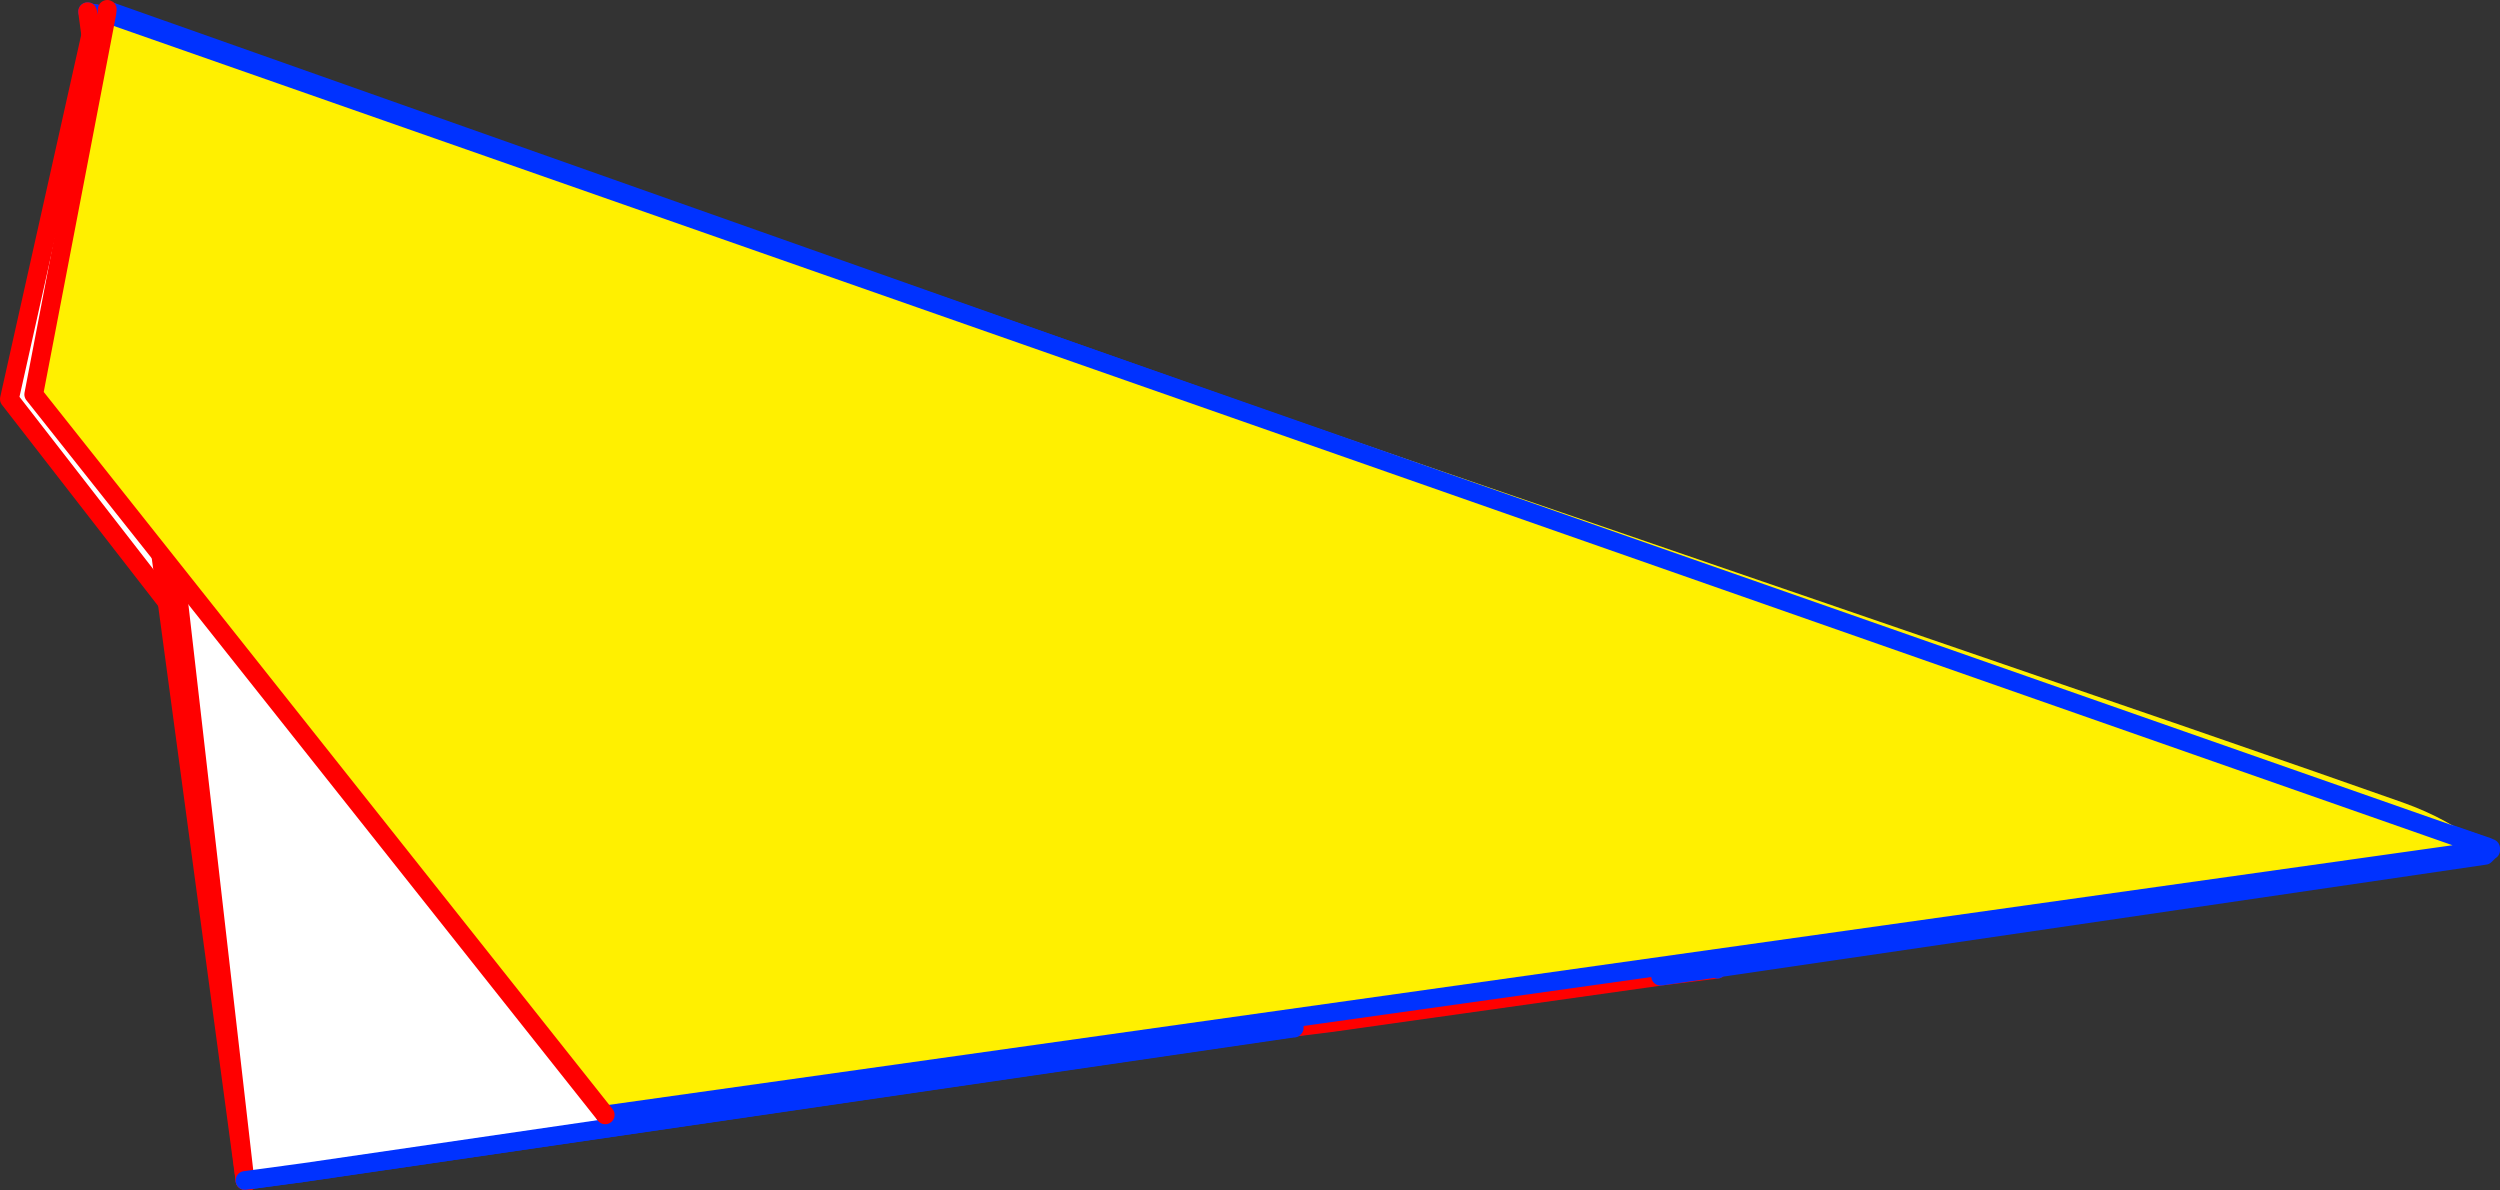 <?xml version="1.0" encoding="UTF-8" standalone="no"?>
<svg xmlns:xlink="http://www.w3.org/1999/xlink" height="127.05px" width="266.85px" xmlns="http://www.w3.org/2000/svg">
  <rect width="100%" height="100%" fill="#333333" stroke="none"/>
  <g transform="matrix(1.0, 0.0, 0.0, 1.0, -252.75, -261.15)">
    <path d="M313.3 380.45 L253.75 303.75 262.95 262.6 514.7 351.05 313.3 380.45" fill="#ffffff" fill-rule="evenodd" stroke="none"/>
    <path d="M313.3 380.45 L253.75 303.75 262.95 262.6" fill="none" stroke="#ff0000" stroke-linecap="round" stroke-linejoin="round" stroke-width="2.0"/>
    <path d="M262.95 262.6 L514.7 351.05 313.3 380.45 Z" fill="none" stroke="#0032ff" stroke-linecap="round" stroke-linejoin="round" stroke-width="2.0"/>
    <path d="M394.55 370.3 L390.5 370.9 390.55 370.85 390.55 370.8 394.55 370.3 390.55 370.8 390.55 370.85 390.5 370.9 390.4 370.9 390.35 370.9 285.2 386.3 279.3 387.2 279.3 387.1 278.9 387.15 262.1 262.4 383.1 304.9 507.15 348.0 517.5 351.55 517.85 351.7 517.85 351.9 517.85 351.85 517.25 352.45 435.4 364.5 435.35 364.45 429.55 365.3 429.55 365.35 394.55 370.3 M285.2 386.3 L279.3 387.1 285.2 386.3" fill="#fff000" fill-rule="evenodd" stroke="none"/>
    <path d="M394.55 370.3 L390.55 370.8 390.55 370.85 390.5 370.9 390.4 370.9 390.35 370.9 285.2 386.3 279.3 387.1 278.9 387.15 M262.1 262.4 L383.1 304.9 507.15 348.0 517.5 351.55 517.85 351.7 517.85 351.9 517.85 351.85 517.25 352.45 435.4 364.5 435.55 364.6 429.55 365.35 394.55 370.3 M435.4 364.5 L429.55 365.35 M435.35 364.45 L435.4 364.5" fill="none" stroke="#0032ff" stroke-linecap="round" stroke-linejoin="round" stroke-width="2.0"/>
    <path d="M279.3 387.2 L279.3 387.1 M278.9 387.15 L262.1 262.4" fill="none" stroke="#ff0000" stroke-linecap="round" stroke-linejoin="round" stroke-width="2.0"/>
    <path d="M385.55 313.5 L385.4 313.3 390.75 370.8 390.7 370.9 285.2 386.3 279.3 387.1 278.9 387.15 264.6 262.4 384.75 304.9 385.55 313.5" fill="#ffffff" fill-rule="evenodd" stroke="none"/>
    <path d="M390.75 370.8 L385.4 313.3 385.55 313.5 384.75 304.9 507.95 348.0 518.25 351.55 518.6 351.7 518.6 351.9 518.6 351.85 518.0 352.45 435.9 364.5 435.85 364.45 430.05 365.3 430.0 365.35 394.9 370.3 390.9 370.8 394.9 370.3 390.85 370.9 390.75 370.9 390.75 370.8 390.75 370.9 390.7 370.9 390.75 370.8 M279.3 387.1 L285.2 386.3 279.3 387.2 279.3 387.1 M390.9 370.8 L390.9 370.85 390.85 370.9 390.9 370.85 390.9 370.8 M385.55 313.5 L435.85 364.45 385.55 313.5" fill="#fff000" fill-rule="evenodd" stroke="none"/>
    <path d="M385.55 313.5 L384.75 304.9 M264.6 262.4 L278.9 387.15 M390.9 370.8 L394.9 370.3 430.0 365.35 436.05 364.6 M279.3 387.1 L279.3 387.2" fill="none" stroke="#ff0000" stroke-linecap="round" stroke-linejoin="round" stroke-width="2.0"/>
    <path d="M390.75 370.8 L385.4 313.3 385.55 313.5 435.85 364.45 435.9 364.5 430.0 365.35 M384.75 304.9 L264.6 262.4 M278.9 387.15 L279.3 387.1 285.2 386.3 390.7 370.9 390.75 370.9 390.85 370.9 390.9 370.85 390.9 370.8 M390.75 370.8 L390.75 370.9 M436.05 364.6 L435.9 364.5 518.0 352.45 518.6 351.85 518.6 351.9 518.6 351.7 518.25 351.55 507.95 348.0 384.75 304.9" fill="none" stroke="#0032ff" stroke-linecap="round" stroke-linejoin="round" stroke-width="2.0"/>
    <path d="M264.2 262.15 L385.25 304.1 486.1 338.75 499.65 343.45 509.2 346.8 Q514.25 348.6 517.35 351.3 L517.95 351.9 317.35 380.15 256.35 303.25 264.15 262.6 264.2 262.15 M517.35 351.3 L264.15 262.6 517.35 351.3" fill="#fff000" fill-rule="evenodd" stroke="none"/>
    <path d="M517.35 351.3 L518.15 351.6 M517.95 351.9 L317.35 380.15 M264.15 262.6 L517.35 351.3" fill="none" stroke="#0032ff" stroke-linecap="round" stroke-linejoin="round" stroke-width="2.0"/>
    <path d="M317.35 380.15 L256.35 303.25 264.15 262.6 264.2 262.15" fill="none" stroke="#ff0000" stroke-linecap="round" stroke-linejoin="round" stroke-width="2.0"/>
  </g>
</svg>

